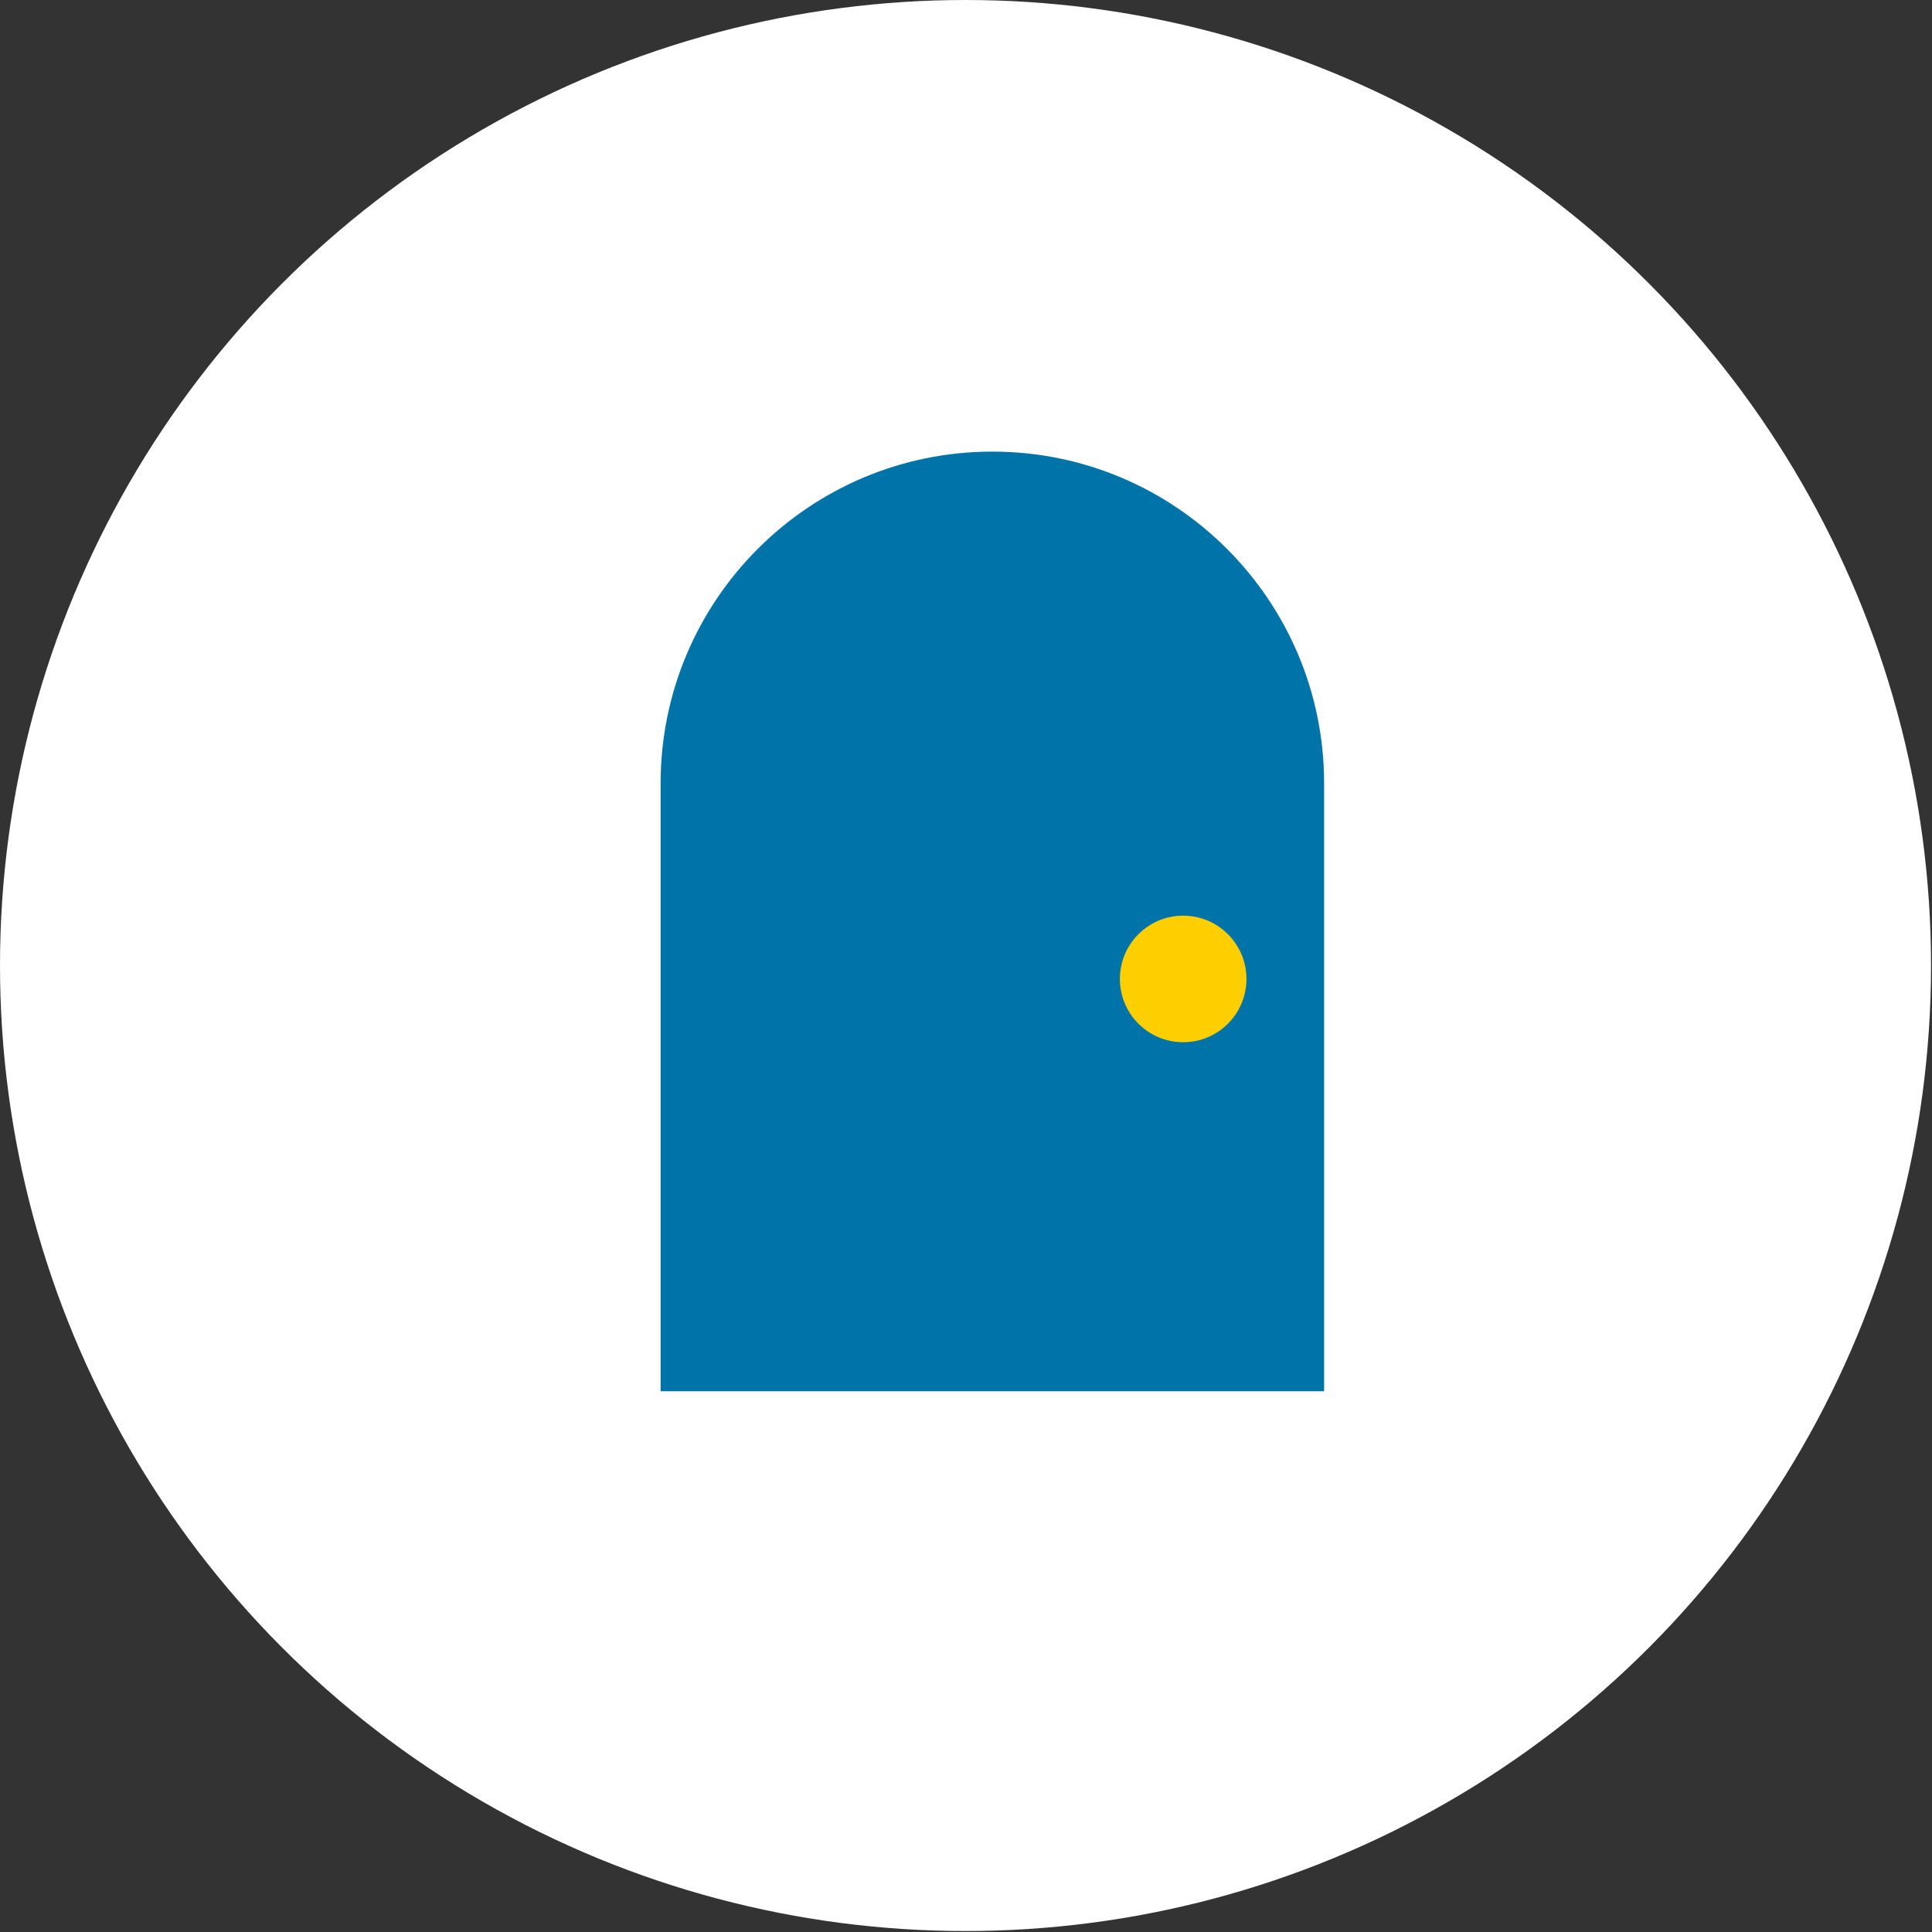 <?xml version="1.0" encoding="UTF-8"?><svg id="_レイヤー_2" xmlns="http://www.w3.org/2000/svg" viewBox="0 0 20.15 20.15"><rect x="0" y="0" width="20.15" height="20.15" fill="#333333" stroke="none"/><defs><style>.cls-1{fill:#fff;}.cls-1,.cls-2,.cls-3{stroke-width:0px;}.cls-2{fill:#0073a9;}.cls-3{fill:#fdcf00;}</style></defs><g id="Default"><circle class="cls-1" cx="10.07" cy="10.07" r="10.07"/><path class="cls-2" d="m10.35,4.71h0c1.91,0,3.46,1.55,3.46,3.46v6.34h-6.92v-6.34c0-1.91,1.55-3.46,3.46-3.46Z"/><circle class="cls-3" cx="12.34" cy="10.21" r=".66"/></g></svg>